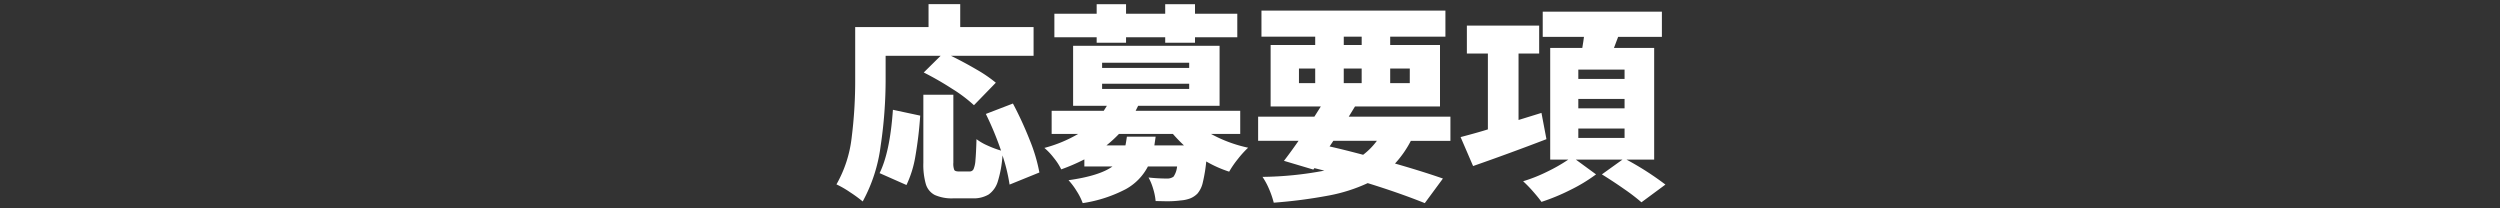 <svg xmlns="http://www.w3.org/2000/svg" width="576" height="48" viewBox="0 0 576 48">
  <rect x="0" y="0" width="576" height="48" fill="#333333" stroke="none"/>
  <g id="ttl_moviecontest_05" transform="translate(1194 -1545)">
    <path id="パス_5" data-name="パス 5" d="M-83.952-23.808A103.568,103.568,0,0,1-85.1-8.376,36.143,36.143,0,0,1-89.232,4.416,31.047,31.047,0,0,0-92.16,2.28,22.393,22.393,0,0,0-95.28.48a28.212,28.212,0,0,0,3.5-10.752,103.968,103.968,0,0,0,.816-13.536V-35.76h16.9v-5.28h7.3v5.28h16.9v6.624H-68.88q3.024,1.488,5.856,3.144a31.557,31.557,0,0,1,4.464,3.048L-63.6-17.76a33.311,33.311,0,0,0-5.04-3.792A70.054,70.054,0,0,0-75.168-25.3l3.888-3.84H-83.952ZM-55.392.528a40.255,40.255,0,0,0-1.632-6.72A25.807,25.807,0,0,1-58.1-.216a5.658,5.658,0,0,1-2.112,3.024,6.771,6.771,0,0,1-3.72.888H-68.3a9.66,9.66,0,0,1-4.32-.768,4.152,4.152,0,0,1-2.064-2.5,16.2,16.2,0,0,1-.576-4.9v-15.7h6.912V-4.512a3.891,3.891,0,0,0,.216,1.68q.216.336,1.032.336h2.5a.96.96,0,0,0,.912-.552,6.325,6.325,0,0,0,.432-2.064q.144-1.512.24-4.824A12.626,12.626,0,0,0-60.48-8.472,23.049,23.049,0,0,0-57.36-7.3a71.8,71.8,0,0,0-3.5-8.448l6.24-2.4a83.134,83.134,0,0,1,3.864,8.4,38.033,38.033,0,0,1,2.232,7.488Zm-29.952-2.64q2.4-4.848,3.072-14.592l6.288,1.344a90.09,90.09,0,0,1-1.1,9.288,24.9,24.9,0,0,1-2.064,6.7ZM-35.328-32.16v-1.248h-9.744v-5.424h9.744V-41.04h6.768v2.208h9.024V-41.04h6.864v2.208h9.744v5.424h-9.744v1.248h-6.864v-1.248H-28.56v1.248ZM-8.976-11.136A31.5,31.5,0,0,0-.432-7.968,22.2,22.2,0,0,0-2.784-5.376,22.135,22.135,0,0,0-4.8-2.448,27.052,27.052,0,0,1-10.08-4.8,35.387,35.387,0,0,1-10.872.024,5.909,5.909,0,0,1-12.1,2.592,4.875,4.875,0,0,1-13.8,3.72a7.636,7.636,0,0,1-2.136.456,23.718,23.718,0,0,1-3.552.192l-2.256-.048A13.541,13.541,0,0,0-22.3,1.536a12.746,12.746,0,0,0-1.08-2.64,38.663,38.663,0,0,0,4.272.24A2.414,2.414,0,0,0-17.616-1.3,4.977,4.977,0,0,0-16.8-3.648h-6.72A12.55,12.55,0,0,1-28.584,1.56a31.5,31.5,0,0,1-9.96,3.24,13.51,13.51,0,0,0-1.368-2.736,15.894,15.894,0,0,0-1.9-2.544q7.152-1.008,10.128-3.168h-6.48V-5.28a44.215,44.215,0,0,1-5.328,2.3A13.6,13.6,0,0,0-45.216-5.64a14.474,14.474,0,0,0-2.16-2.28A31.053,31.053,0,0,0-39.6-11.136h-6.1v-5.328h12l.72-1.152h-7.776V-31.44H-7.008v13.824H-25.776l-.576,1.152h24.1v5.328Zm-25.1-16.416v1.2h20.064v-1.2Zm0,4.848v1.2h20.064v-1.2Zm12.336,12.192L-22.032-8.5h6.816a36.12,36.12,0,0,1-2.544-2.64H-30.192a30.064,30.064,0,0,1-2.88,2.64H-28.7q.144-.672.336-2.016Zm58.8.96A23.725,23.725,0,0,1,33.408-4.32q6.528,1.872,11.04,3.456L40.272,4.8Q34.416,2.448,27.12.192a37.721,37.721,0,0,1-8.976,2.856A115.346,115.346,0,0,1,5.472,4.7a20.506,20.506,0,0,0-1.1-3.192A16.11,16.11,0,0,0,2.88-1.248a80.142,80.142,0,0,0,14.256-1.44l-2.3-.576-.24.336L7.824-4.944q1.488-1.92,3.36-4.608H1.872V-15.12h12.96l1.488-2.352H4.752v-14.16H15.024v-1.92H2.64v-6H45.024v6H32.3v1.92H43.776v14.16H24.192l-1.44,2.352H46.176v5.568Zm-15.456-24v1.92h4.128v-1.92ZM11.28-26.208v3.36h3.744v-3.36Zm10.32,3.36h4.128v-3.36H21.6Zm15.216-3.36H32.3v3.36h4.512ZM18.336-8.256q3.216.72,7.728,1.92a15.875,15.875,0,0,0,3.168-3.216H19.2Zm68.4,3.024A67.883,67.883,0,0,1,95.712.528l-5.52,4.08a44.425,44.425,0,0,0-3.912-3q-2.568-1.8-5.208-3.432l4.752-3.408H75.072l4.656,3.408a37.52,37.52,0,0,1-5.9,3.576,46.617,46.617,0,0,1-6.672,2.76q-.72-1.008-1.944-2.4A29.693,29.693,0,0,0,62.928-.24a35.9,35.9,0,0,0,5.5-2.184,38.136,38.136,0,0,0,4.92-2.808H69.168V-30.96H76.56q.288-1.728.384-2.544h-9.5v-5.808H94.9V-33.5H84.816l-.96,2.544H93.12V-5.232ZM68.3-9.936q-8.5,3.264-16.9,6.192l-2.88-6.672q4.176-1.1,6.288-1.776V-29.664H49.968V-36.1H66.624v6.432H61.872v15.312l5.28-1.632Zm7.344-16.032v2.16H86.3v-2.16Zm0,6.768v2.16H86.3V-19.2Zm0,6.816v2.16H86.3v-2.16Z" transform="translate(-906 1587)" fill="#fff"/>
    <rect id="長方形_12" data-name="長方形 12" width="576" height="48" transform="translate(-1194 1545)" fill="none"/>
  </g>
</svg>
